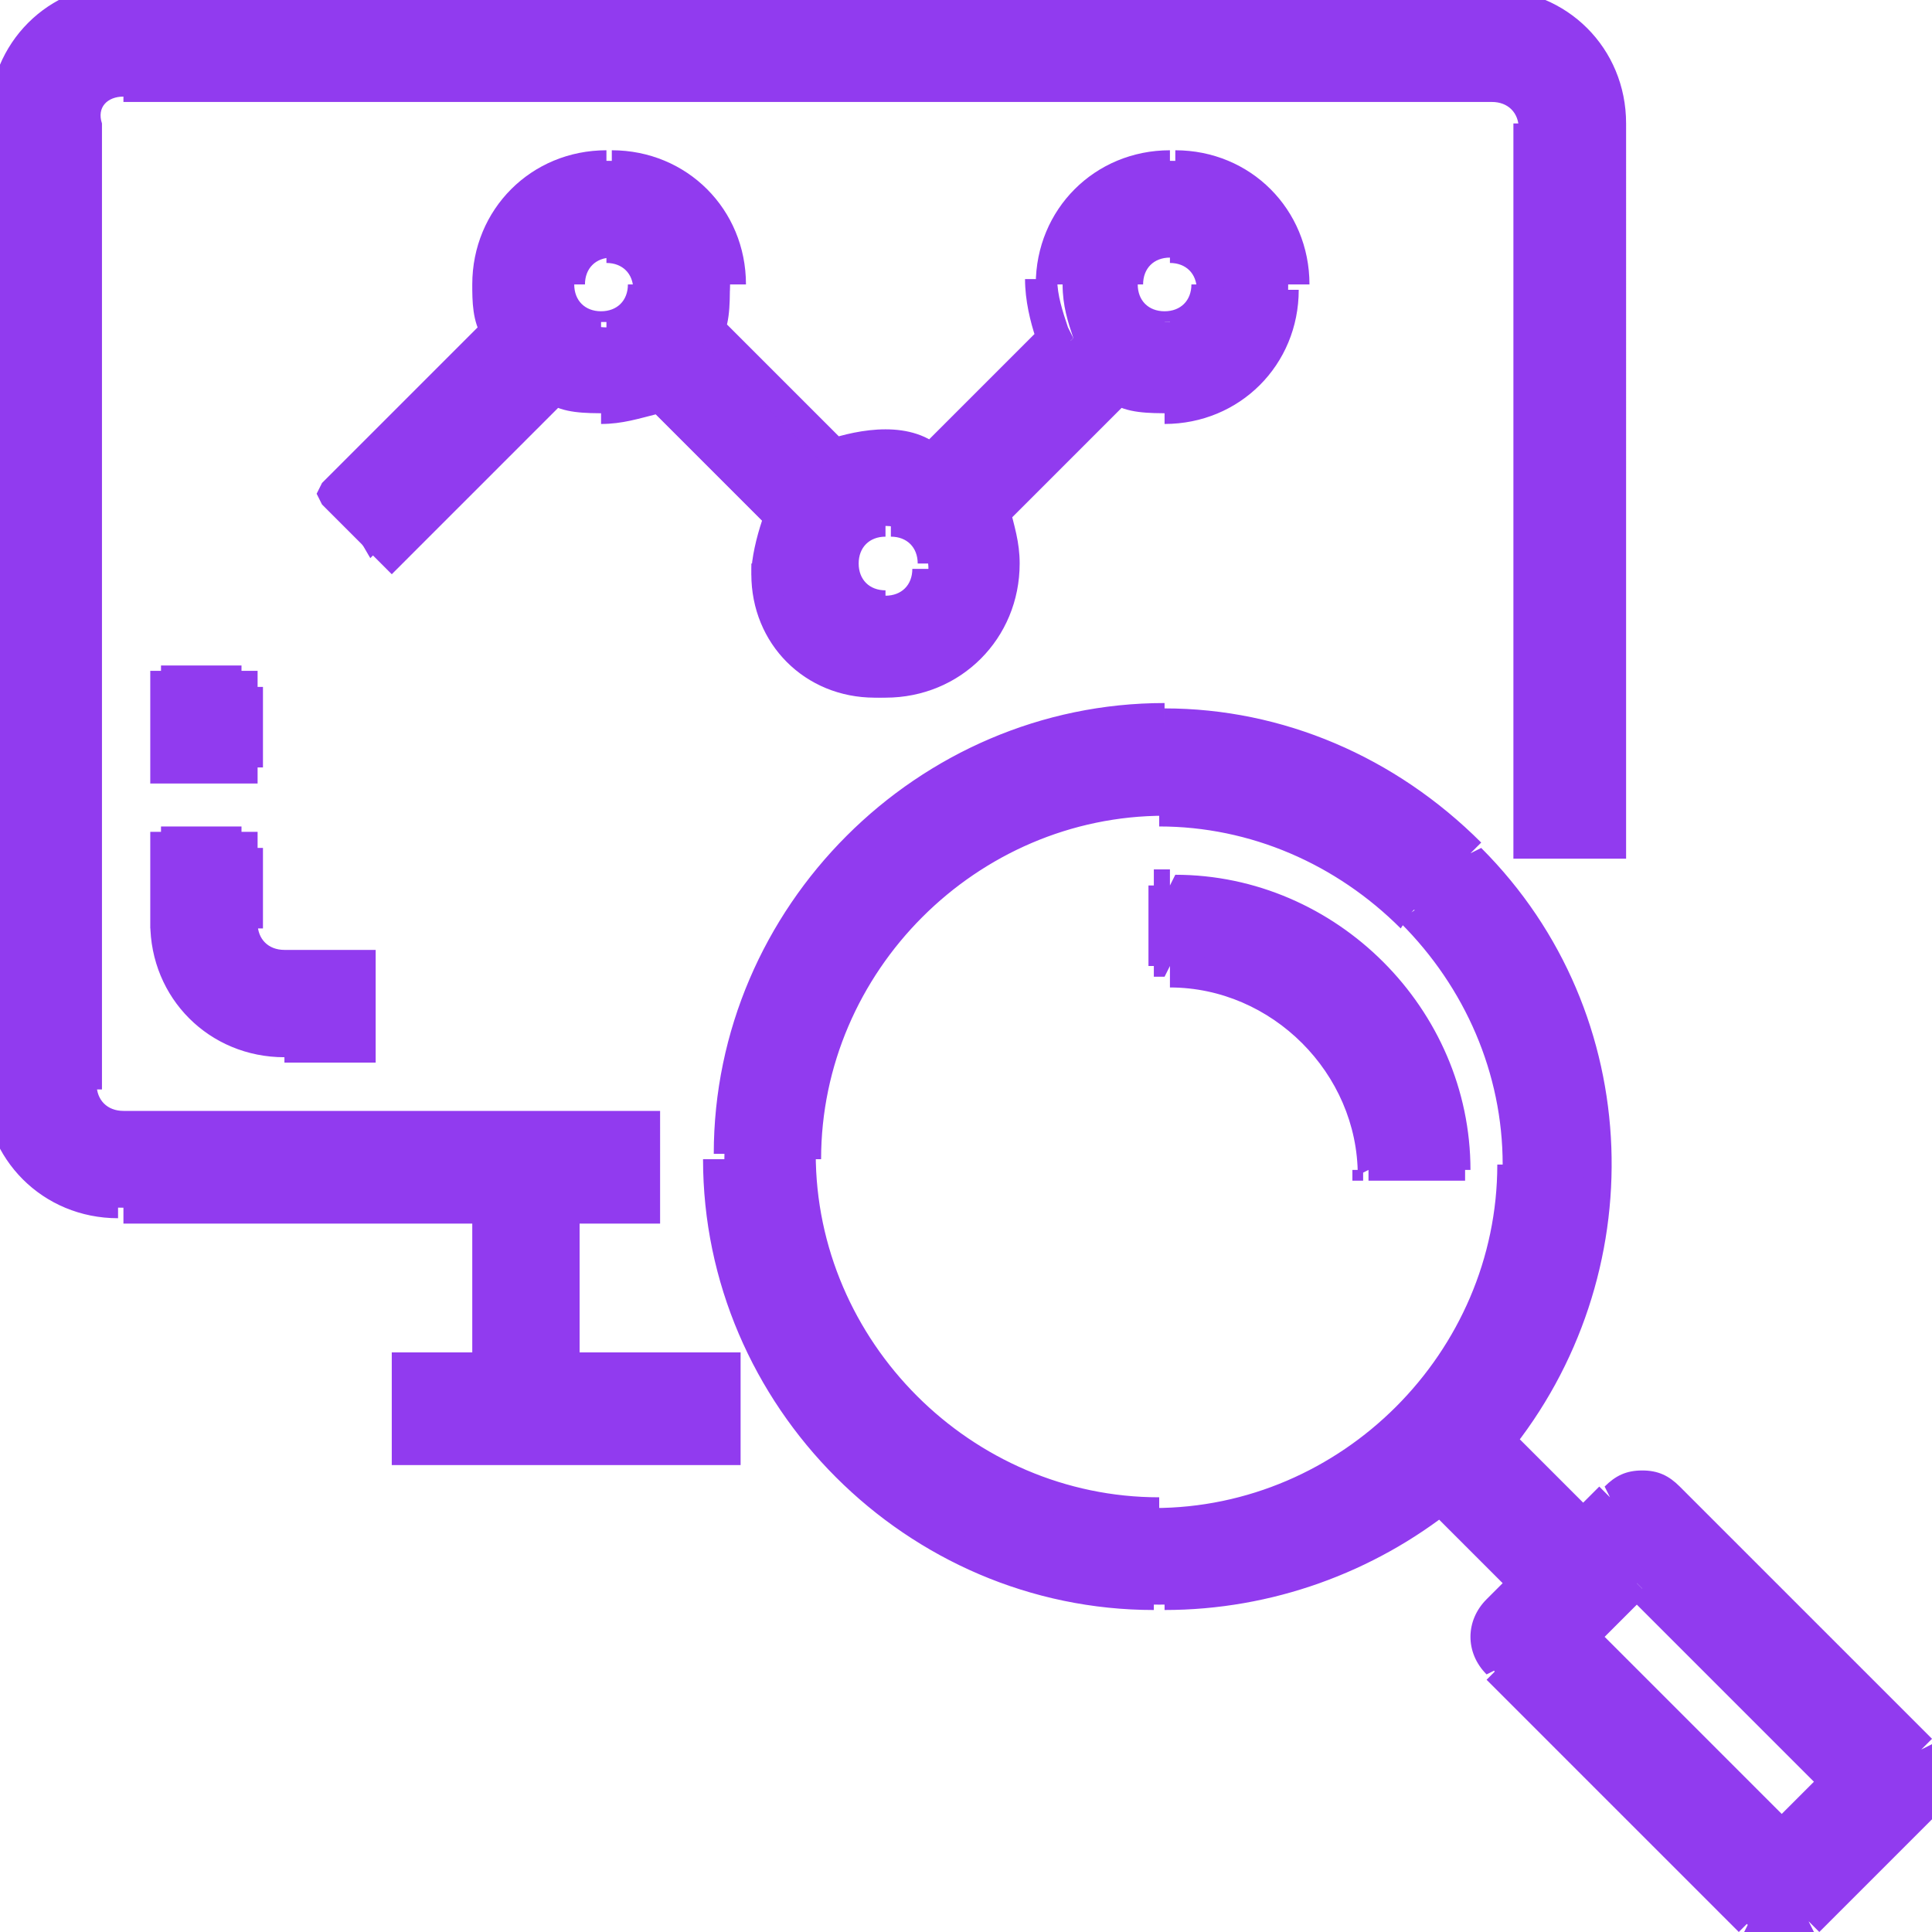<?xml version="1.0" encoding="utf-8"?>
<!-- Generator: Adobe Illustrator 24.1.1, SVG Export Plug-In . SVG Version: 6.00 Build 0)  -->
<svg version="1.1" id="Layer_1" xmlns="http://www.w3.org/2000/svg" xmlns:xlink="http://www.w3.org/1999/xlink" x="0px" y="0px"
	 width="36px" height="36px" viewBox="0 0 36 36" style="enable-background:new 0 0 36 36;" xml:space="preserve">
<style type="text/css">
	.st0{clip-path:url(#SVGID_2_);}
	.st1{fill:#913BEF;}
</style>
<g>
	<defs>
		<rect id="SVGID_1_" width="36" height="36"/>
	</defs>
	<clipPath id="SVGID_2_">
		<use xlink:href="#SVGID_1_"  style="overflow:visible;"/>
	</clipPath>
	<g class="st0">
		<path class="st1" d="M21.6,13.5c2.2,0,4.2,0.9,5.8,2.4c3,3,3.2,7.8,0.5,11l1.6,1.6l0.5-0.5c0.1-0.1,0.3-0.2,0.5-0.2
			c0.2,0,0.4,0.1,0.5,0.2l4.7,4.7c0.3,0.3,0.3,0.8,0,1.1l-2.1,2.1c-0.1,0.1-0.3,0.2-0.5,0.2c-0.2,0-0.4-0.1-0.5-0.2l-4.7-4.7
			c-0.3-0.3-0.3-0.8,0-1.1l0.5-0.5l-1.6-1.6c-1.5,1.2-3.3,1.9-5.2,1.9c-4.5,0-8.1-3.6-8.1-8.1C13.5,17.1,17.1,13.5,21.6,13.5z
			 M29.5,30.5l3.6,3.6l1-1l-3.6-3.6L29.5,30.5z M21.6,15C18,15,15,18,15,21.6c0,3.7,3,6.7,6.6,6.7c3.7,0,6.6-3,6.7-6.6
			c0-1.8-0.7-3.5-1.9-4.7C25.1,15.7,23.4,15,21.6,15z M27.8,0C29,0,30,1,30,2.3v13.5h-1.5V2.3c0-0.4-0.3-0.8-0.8-0.8H2.3
			c-0.4,0-0.8,0.3-0.8,0.8v18c0,0.4,0.3,0.8,0.8,0.8H12v1.5h-1.5v3h3V27h-6v-1.5H9v-3H2.3c-1.2,0-2.3-1-2.3-2.3v-18C0,1,1,0,2.3,0
			H27.8z M21.8,16.5c2.9,0,5.2,2.4,5.3,5.3h-1.5c0-2.1-1.7-3.7-3.8-3.8V16.5z M4.5,17.3c0,0.4,0.3,0.8,0.8,0.8h1.5v1.5H5.3
			c-1.2,0-2.2-1-2.3-2.3v-1.5h1.5V17.3z M4.5,14.3H3v-1.5h1.5V14.3z M21.8,3C23,3,24,4,24,5.3c0,1.2-1,2.3-2.3,2.3
			c-0.3,0-0.7-0.1-1-0.2l-2.3,2.3c0.1,0.3,0.2,0.6,0.2,1c0,1.2-1,2.3-2.3,2.3s-2.3-1-2.3-2.3c0-0.3,0.1-0.7,0.2-1l-2.3-2.3
			c-0.3,0.1-0.6,0.2-1,0.2c-0.3,0-0.7-0.1-1-0.2l-3,3L6.2,9.2l3-3C9.1,5.9,9,5.6,9,5.3C9,4,10,3,11.3,3s2.3,1,2.3,2.3
			c0,0.3-0.1,0.7-0.2,1l2.3,2.3c0.3-0.1,0.6-0.2,1-0.2c0.3,0,0.7,0.1,1,0.2l2.3-2.3c-0.1-0.3-0.2-0.6-0.2-1C19.5,4,20.5,3,21.8,3z
			 M16.5,9.8c-0.4,0-0.8,0.3-0.8,0.8s0.3,0.8,0.8,0.8s0.7-0.3,0.8-0.8C17.3,10.1,16.9,9.8,16.5,9.8z M11.3,4.5
			c-0.4,0-0.8,0.3-0.8,0.8c0,0.4,0.3,0.8,0.8,0.8S12,5.7,12,5.3C12,4.8,11.7,4.5,11.3,4.5z M21.8,4.5c-0.4,0-0.8,0.3-0.8,0.8
			C21,5.7,21.3,6,21.8,6s0.8-0.3,0.8-0.8C22.5,4.8,22.2,4.5,21.8,4.5z"/>
		<path class="st1" d="M21.6,13.5v-0.3l0,0V13.5z M27.4,15.9l0.2-0.2l0,0L27.4,15.9z M27.9,26.9l-0.2-0.2l-0.1,0.2l0.2,0.2
			L27.9,26.9z M29.5,28.4l-0.2,0.2l0.2,0.2l0.2-0.2L29.5,28.4z M30.5,27.7v-0.3h0L30.5,27.7z M31.1,27.9l-0.2,0.2v0L31.1,27.9z
			 M35.8,32.6l0.2-0.2l0,0L35.8,32.6z M35.8,33.7l0.2,0.2h0L35.8,33.7z M33.7,35.8l-0.2-0.2l0,0L33.7,35.8z M33.2,36l0,0.3h0
			L33.2,36z M32.6,35.8l0.2-0.2h0L32.6,35.8z M27.9,31.1l-0.2,0.2l0,0L27.9,31.1z M27.9,30l-0.2-0.2l0,0L27.9,30z M28.4,29.5
			l0.2,0.2l0.2-0.2l-0.2-0.2L28.4,29.5z M26.9,27.9l0.2-0.2l-0.2-0.2l-0.2,0.1L26.9,27.9z M21.6,29.8V30l0,0V29.8z M13.5,21.6h-0.3
			v0L13.5,21.6z M29.5,30.5l-0.2-0.2l-0.2,0.2l0.2,0.2L29.5,30.5z M33.2,34.2L33,34.4l0.2,0.2l0.2-0.2L33.2,34.2z M34.2,33.2
			l0.2,0.2l0.2-0.2L34.4,33L34.2,33.2z M30.5,29.5l0.2-0.2l-0.2-0.2l-0.2,0.2L30.5,29.5z M21.6,15l0,0.3h0L21.6,15z M15,21.6l-0.3,0
			l0,0L15,21.6z M21.6,28.3l0,0.3l0,0L21.6,28.3z M28.3,21.7l0.3,0l0,0L28.3,21.7z M26.3,17l-0.2,0.2l0,0L26.3,17z M30,15.8V16h0.3
			v-0.3H30z M28.5,15.8h-0.3V16h0.3V15.8z M12,21h0.3v-0.3H12V21z M12,22.5v0.3h0.3v-0.3H12z M10.5,22.5v-0.3h-0.3v0.3H10.5z
			 M10.5,25.5h-0.3v0.3h0.3V25.5z M13.5,25.5h0.3v-0.3h-0.3V25.5z M13.5,27v0.3h0.3V27H13.5z M7.5,27H7.3v0.3h0.3V27z M7.5,25.5
			v-0.3H7.3v0.3H7.5z M9,25.5v0.3h0.3v-0.3H9z M9,22.5h0.3v-0.3H9V22.5z M21.8,16.5l0-0.3l-0.3,0v0.3H21.8z M27,21.8V22h0.3l0-0.3
			L27,21.8z M25.5,21.8l-0.3,0l0,0.2h0.2V21.8z M21.8,18h-0.3v0.2l0.2,0L21.8,18z M4.5,17.3H4.3l0,0H4.5z M6.8,18H7v-0.3H6.8V18z
			 M6.8,19.5v0.3H7v-0.3H6.8z M3,17.3H2.8l0,0H3z M3,15.8v-0.3H2.8v0.3H3z M4.5,15.8h0.3v-0.3H4.5V15.8z M4.5,14.3v0.3h0.3v-0.3H4.5
			z M3,14.3H2.8v0.3H3V14.3z M3,12.8v-0.3H2.8v0.3H3z M4.5,12.8h0.3v-0.3H4.5V12.8z M24,5.3l-0.3,0v0H24z M20.8,7.3l0.1-0.2L20.7,7
			l-0.1,0.1L20.8,7.3z M18.5,9.5l-0.2-0.2l-0.1,0.1l0.1,0.2L18.5,9.5z M18.8,10.5H19H18.8z M14.3,10.5H14H14.3z M14.5,9.5l0.2,0.1
			l0.1-0.2l-0.1-0.1L14.5,9.5z M12.2,7.3l0.2-0.2L12.3,7l-0.2,0.1L12.2,7.3z M10.3,7.3l0.1-0.2L10.2,7l-0.1,0.1L10.3,7.3z M7.3,10.3
			l-0.2,0.2l0.2,0.2l0.2-0.2L7.3,10.3z M6.2,9.2L6,9L5.9,9.2L6,9.4L6.2,9.2z M9.2,6.2l0.2,0.2l0.1-0.1L9.4,6.1L9.2,6.2z M13.3,6.2
			l-0.2-0.1L13,6.3l0.1,0.1L13.3,6.2z M15.5,8.5l-0.2,0.2l0.1,0.1l0.2-0.1L15.5,8.5z M17.5,8.5l-0.1,0.2l0.2,0.1l0.1-0.1L17.5,8.5z
			 M19.7,6.2l0.2,0.2L20,6.3l-0.1-0.2L19.7,6.2z M15.8,10.5h-0.3H15.8z M17.3,10.5h0.3l0,0H17.3z M10.5,5.3h-0.3v0L10.5,5.3z
			 M12,5.3l0.3,0v0H12z M21,5.3h-0.3v0L21,5.3z M22.5,5.3l0.3,0v0H22.5z M21.6,13.5v0.3c2.1,0,4.1,0.8,5.6,2.3l0.2-0.2l0.2-0.2
			c-1.6-1.6-3.7-2.5-5.9-2.5V13.5z M27.4,15.9l-0.2,0.2c2.9,2.9,3.1,7.5,0.5,10.6l0.2,0.2l0.2,0.2c2.7-3.3,2.6-8.2-0.5-11.3
			L27.4,15.9z M27.9,26.9L27.7,27l1.6,1.6l0.2-0.2l0.2-0.2l-1.6-1.6L27.9,26.9z M29.5,28.4l0.2,0.2l0.5-0.5L30,27.9l-0.2-0.2
			l-0.5,0.5L29.5,28.4z M30,27.9l0.2,0.2c0.1-0.1,0.2-0.1,0.4-0.1l0-0.3l0-0.3c-0.3,0-0.5,0.1-0.7,0.3L30,27.9z M30.5,27.7v0.3
			c0.1,0,0.3,0.1,0.4,0.1l0.2-0.2l0.2-0.2c-0.2-0.2-0.4-0.3-0.7-0.3V27.7z M31.1,27.9l-0.2,0.2l4.7,4.7l0.2-0.2l0.2-0.2l-4.7-4.7
			L31.1,27.9z M35.8,32.6l-0.2,0.2c0.2,0.2,0.2,0.5,0,0.7l0.2,0.2l0.2,0.2c0.4-0.4,0.4-1,0-1.4L35.8,32.6z M35.8,33.7l-0.2-0.2
			l-2.1,2.1l0.2,0.2l0.2,0.2l2.1-2.1L35.8,33.7z M33.7,35.8l-0.2-0.2c-0.1,0.1-0.2,0.1-0.4,0.1l0,0.3l0,0.3c0.3,0,0.5-0.1,0.7-0.3
			L33.7,35.8z M33.2,36l0-0.3c-0.1,0-0.3-0.1-0.4-0.1l-0.2,0.2L32.5,36c0.2,0.2,0.4,0.3,0.7,0.3L33.2,36z M32.6,35.8l0.2-0.2
			l-4.7-4.7l-0.2,0.2l-0.2,0.2l4.7,4.7L32.6,35.8z M27.9,31.1l0.2-0.2c-0.2-0.2-0.2-0.5,0-0.7L27.9,30l-0.2-0.2
			c-0.4,0.4-0.4,1,0,1.4L27.9,31.1z M27.9,30l0.2,0.2l0.5-0.5l-0.2-0.2l-0.2-0.2l-0.5,0.5L27.9,30z M28.4,29.5l0.2-0.2L27,27.7
			l-0.2,0.2l-0.2,0.2l1.6,1.6L28.4,29.5z M26.9,27.9l-0.2-0.2c-1.4,1.2-3.2,1.8-5,1.8v0.3V30c2,0,3.9-0.7,5.4-1.9L26.9,27.9z
			 M21.6,29.8v-0.3c-4.4,0-7.9-3.5-7.9-7.9h-0.3l-0.3,0c0,4.6,3.8,8.4,8.4,8.4V29.8z M13.5,21.6h0.3c0-4.4,3.5-7.9,7.9-7.9v-0.3
			v-0.3c-4.6,0-8.4,3.8-8.4,8.4H13.5z M29.5,30.5l-0.2,0.2l3.6,3.6l0.2-0.2l0.2-0.2l-3.6-3.6L29.5,30.5z M33.2,34.2l0.2,0.2l1-1
			l-0.2-0.2L34,33l-1,1L33.2,34.2z M34.2,33.2l0.2-0.2l-3.6-3.6l-0.2,0.2l-0.2,0.2l3.6,3.6L34.2,33.2z M30.5,29.5l-0.2-0.2l-1,1
			l0.2,0.2l0.2,0.2l1-1L30.5,29.5z M21.6,15l0-0.3c-3.8,0-6.9,3.1-6.9,6.9l0.3,0l0.3,0c0-3.5,2.9-6.4,6.4-6.4L21.6,15z M15,21.6
			l-0.3,0c0,3.8,3.1,6.9,6.9,6.9l0-0.3l0-0.3c-3.5,0-6.4-2.9-6.4-6.4L15,21.6z M21.6,28.3l0,0.3c3.8,0,6.9-3.1,6.9-6.9l-0.3,0
			l-0.3,0c0,3.5-2.9,6.4-6.4,6.4L21.6,28.3z M28.3,21.7l0.3,0c0-1.8-0.7-3.6-2-4.9L26.3,17l-0.2,0.2c1.2,1.2,1.9,2.8,1.9,4.5
			L28.3,21.7z M26.3,17l0.2-0.2c-1.3-1.3-3-2-4.9-2l0,0.3l0,0.3c1.7,0,3.3,0.7,4.5,1.9L26.3,17z M27.8,0v0.3c1.1,0,2,0.9,2,2H30h0.3
			c0-1.4-1.1-2.5-2.5-2.5V0z M30,2.3h-0.3v13.5H30h0.3V2.3H30z M30,15.8v-0.3h-1.5v0.3V16H30V15.8z M28.5,15.8h0.3V2.3h-0.3h-0.3
			v13.5H28.5z M28.5,2.3h0.3c0-0.6-0.4-1-1-1v0.3v0.3c0.3,0,0.5,0.2,0.5,0.5H28.5z M27.8,1.5V1.3H2.3v0.3v0.3h25.5V1.5z M2.3,1.5
			V1.3c-0.6,0-1,0.4-1,1h0.3h0.3C1.8,2,2,1.8,2.3,1.8V1.5z M1.5,2.3H1.3v18h0.3h0.3v-18H1.5z M1.5,20.3H1.3c0,0.6,0.4,1,1,1V21v-0.3
			c-0.3,0-0.5-0.2-0.5-0.5H1.5z M2.3,21v0.3H12V21v-0.3H2.3V21z M12,21h-0.3v1.5H12h0.3V21H12z M12,22.5v-0.3h-1.5v0.3v0.3H12V22.5z
			 M10.5,22.5h-0.3v3h0.3h0.3v-3H10.5z M10.5,25.5v0.3h3v-0.3v-0.3h-3V25.5z M13.5,25.5h-0.3V27h0.3h0.3v-1.5H13.5z M13.5,27v-0.3
			h-6V27v0.3h6V27z M7.5,27h0.3v-1.5H7.5H7.3V27H7.5z M7.5,25.5v0.3H9v-0.3v-0.3H7.5V25.5z M9,25.5h0.3v-3H9H8.8v3H9z M9,22.5v-0.3
			H2.3v0.3v0.3H9V22.5z M2.3,22.5v-0.3c-1.1,0-2-0.9-2-2H0h-0.3c0,1.4,1.1,2.5,2.5,2.5V22.5z M0,20.3h0.3v-18H0h-0.3v18H0z M0,2.3
			h0.3c0-1.1,0.9-2,2-2V0v-0.3c-1.4,0-2.5,1.1-2.5,2.5H0z M2.3,0v0.3h25.5V0v-0.3H2.3V0z M21.8,16.5l0,0.3c2.8,0,5,2.2,5,5l0.3,0
			l0.3,0c0-3-2.5-5.5-5.5-5.5L21.8,16.5z M27,21.8v-0.3h-1.5v0.3V22H27V21.8z M25.5,21.8l0.3,0c0-2.2-1.8-4-4-4l0,0.3l0,0.3
			c1.9,0,3.5,1.6,3.5,3.5L25.5,21.8z M21.8,18H22v-1.5h-0.3h-0.3V18H21.8z M4.5,17.3H4.3c0,0.6,0.4,1,1,1V18v-0.3
			c-0.3,0-0.5-0.2-0.5-0.5H4.5z M5.3,18v0.3h1.5V18v-0.3H5.3V18z M6.8,18H6.5v1.5h0.3H7V18H6.8z M6.8,19.5v-0.3H5.3v0.3v0.3h1.5
			V19.5z M5.3,19.5v-0.3c-1.1,0-2-0.9-2-2H3H2.8c0,1.4,1.1,2.5,2.5,2.5V19.5z M3,17.3h0.3v-1.5H3H2.8v1.5H3z M3,15.8V16h1.5v-0.3
			v-0.3H3V15.8z M4.5,15.8H4.3v1.5h0.3h0.3v-1.5H4.5z M4.5,14.3V14H3v0.3v0.3h1.5V14.3z M3,14.3h0.3v-1.5H3H2.8v1.5H3z M3,12.8V13
			h1.5v-0.3v-0.3H3V12.8z M4.5,12.8H4.3v1.5h0.3h0.3v-1.5H4.5z M21.8,3v0.3c1.1,0,2,0.9,2,2l0.3,0l0.3,0c0-1.4-1.1-2.5-2.5-2.5V3z
			 M24,5.3h-0.3c0,1.1-0.9,2-2,2v0.3v0.3c1.4,0,2.5-1.1,2.5-2.5H24z M21.8,7.5V7.3c-0.3,0-0.6-0.1-0.9-0.2l-0.1,0.2l-0.1,0.2
			c0.3,0.2,0.7,0.2,1.1,0.2V7.5z M20.8,7.3l-0.2-0.2l-2.3,2.3l0.2,0.2l0.2,0.2L21,7.5L20.8,7.3z M18.5,9.5l-0.2,0.1
			c0.1,0.3,0.2,0.6,0.2,0.9h0.3H19c0-0.4-0.1-0.7-0.2-1.1L18.5,9.5z M18.8,10.5h-0.3c0,1.1-0.9,2-2,2v0.3V13c1.4,0,2.5-1.1,2.5-2.5
			H18.8z M16.5,12.8v-0.3c-1.1,0-2-0.9-2-2h-0.3H14c0,1.4,1.1,2.5,2.5,2.5V12.8z M14.3,10.5h0.3c0-0.3,0.1-0.6,0.2-0.9l-0.2-0.1
			l-0.2-0.1c-0.2,0.3-0.2,0.7-0.2,1.1H14.3z M14.5,9.5l0.2-0.2l-2.3-2.3l-0.2,0.2L12,7.5l2.3,2.3L14.5,9.5z M12.2,7.3l-0.1-0.2
			c-0.3,0.1-0.6,0.2-0.9,0.2v0.3v0.3c0.4,0,0.7-0.1,1.1-0.2L12.2,7.3z M11.3,7.5V7.3c-0.3,0-0.6-0.1-0.9-0.2l-0.1,0.2l-0.1,0.2
			c0.3,0.2,0.7,0.2,1.1,0.2V7.5z M10.3,7.3l-0.2-0.2l-3,3l0.2,0.2l0.2,0.2l3-3L10.3,7.3z M7.3,10.3l0.2-0.2L6.4,9L6.2,9.2L6,9.4
			l1.1,1.1L7.3,10.3z M6.2,9.2l0.2,0.2l3-3L9.2,6.2L9,6L6,9L6.2,9.2z M9.2,6.2l0.2-0.1C9.3,5.8,9.3,5.6,9.3,5.3H9H8.8
			C8.8,5.6,8.8,6,9,6.3L9.2,6.2z M9,5.3h0.3c0-1.1,0.9-2,2-2V3V2.8c-1.4,0-2.5,1.1-2.5,2.5H9z M11.3,3v0.3c1.1,0,2,0.9,2,2h0.3h0.3
			c0-1.4-1.1-2.5-2.5-2.5V3z M13.5,5.3h-0.3c0,0.3-0.1,0.6-0.2,0.9l0.2,0.1l0.2,0.1c0.2-0.3,0.2-0.7,0.2-1.1H13.5z M13.3,6.2
			l-0.2,0.2l2.3,2.3l0.2-0.2l0.2-0.2L13.5,6L13.3,6.2z M15.5,8.5l0.1,0.2c0.3-0.1,0.6-0.2,0.9-0.2V8.3V8c-0.4,0-0.8,0.1-1.1,0.2
			L15.5,8.5z M16.5,8.3v0.3c0.3,0,0.6,0.1,0.9,0.2l0.1-0.2l0.1-0.2C17.3,8.1,16.9,8,16.5,8V8.3z M17.5,8.5l0.2,0.2l2.3-2.3l-0.2-0.2
			L19.5,6l-2.3,2.3L17.5,8.5z M19.7,6.2l0.2-0.1c-0.1-0.3-0.2-0.6-0.2-0.9h-0.3h-0.3c0,0.4,0.1,0.8,0.2,1.1L19.7,6.2z M19.5,5.3h0.3
			c0-1.1,0.9-2,2-2V3V2.8c-1.4,0-2.5,1.1-2.5,2.5H19.5z M16.5,9.8V9.5c-0.6,0-1,0.4-1,1h0.3H16c0-0.3,0.2-0.5,0.5-0.5V9.8z
			 M15.8,10.5h-0.3c0,0.6,0.4,1,1,1v-0.3V11c-0.3,0-0.5-0.2-0.5-0.5H15.8z M16.5,11.3v0.3c0.6,0,1-0.4,1-1h-0.3H17
			c0,0.3-0.2,0.5-0.5,0.5V11.3z M17.3,10.5h0.3c0-0.6-0.4-1-1-1v0.3V10c0.3,0,0.5,0.2,0.5,0.5H17.3z M11.3,4.5V4.3c-0.6,0-1,0.4-1,1
			h0.3h0.3c0-0.3,0.2-0.5,0.5-0.5V4.5z M10.5,5.3l-0.3,0c0,0.6,0.4,1,1,1V6V5.8c-0.3,0-0.5-0.2-0.5-0.5L10.5,5.3z M11.3,6v0.3
			c0.6,0,1-0.4,1-1l-0.3,0l-0.3,0c0,0.3-0.2,0.5-0.5,0.5V6z M12,5.3h0.3c0-0.6-0.4-1-1-1v0.3v0.3c0.3,0,0.5,0.2,0.5,0.5H12z
			 M21.8,4.5V4.3c-0.6,0-1,0.4-1,1H21h0.3c0-0.3,0.2-0.5,0.5-0.5V4.5z M21,5.3l-0.3,0c0,0.6,0.4,1,1,1V6V5.8c-0.3,0-0.5-0.2-0.5-0.5
			L21,5.3z M21.8,6v0.3c0.6,0,1-0.4,1-1l-0.3,0l-0.3,0c0,0.3-0.2,0.5-0.5,0.5V6z M22.5,5.3h0.3c0-0.6-0.4-1-1-1v0.3v0.3
			c0.3,0,0.5,0.2,0.5,0.5H22.5z"/>
	</g>
</g>
</svg>
